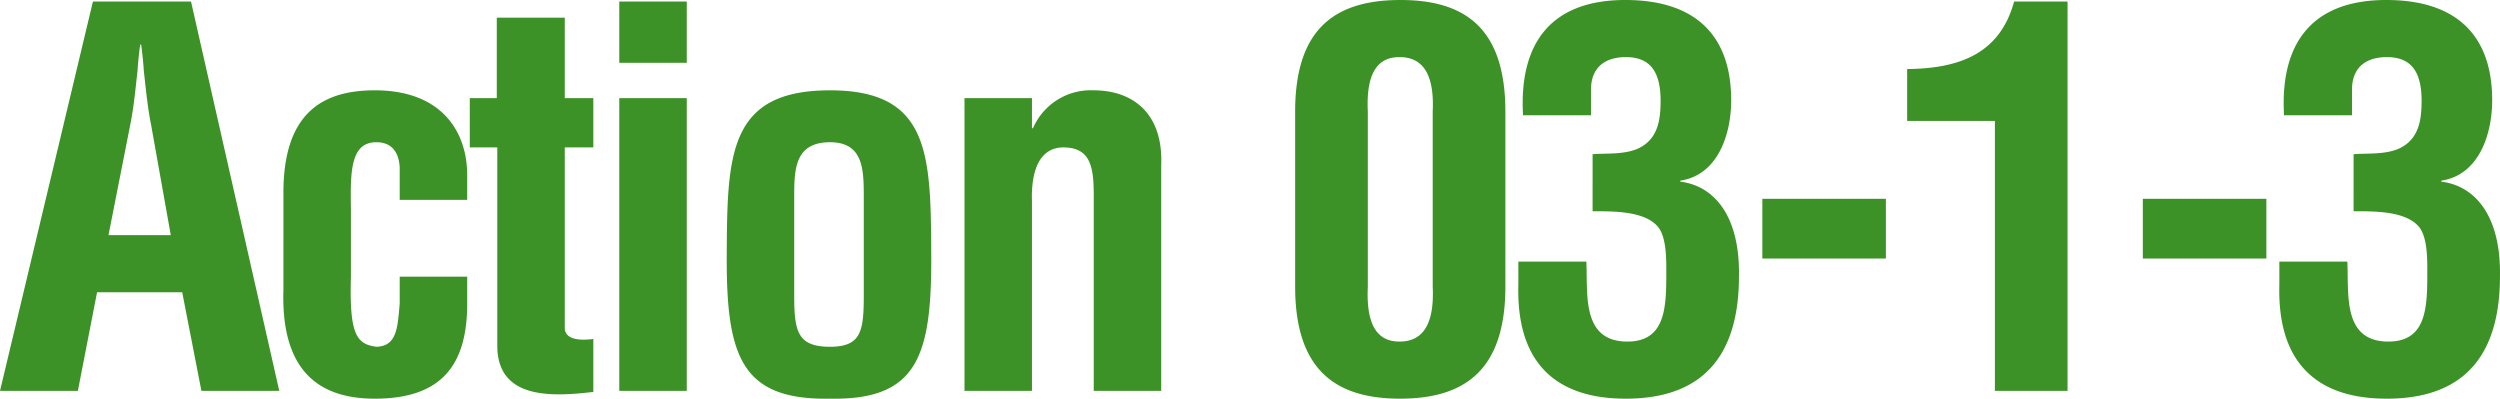 <svg xmlns="http://www.w3.org/2000/svg" width="240.803" height="38.404" viewBox="0 0 240.803 38.404">
  <path id="action03-1-3" d="M7.95,0,9.8-9.5H18L19.85,0h7.5l-8.5-37.5H9.4L.45,0ZM13-25.65c.35-1.75.5-3.45.7-5.2.05-.85.15-1.7.25-2.5h.1c.1.8.2,1.65.25,2.5.2,1.75.35,3.45.7,5.2L16.9-15h-6ZM45.45-18.4v-2.25c.05-4.2-2.35-8.3-8.9-8.3-4.95,0-8.85,2.1-8.8,10V-9.8C27.5-2.3,30.8.75,36.55.75c6.45,0,8.9-3.25,8.9-9.15V-11h-6.5v2.6c-.2,2.25-.25,4.1-2.25,4.15C34.75-4.5,34.1-5.5,34.25-11v-6.65c-.05-3.45-.05-6.3,2.45-6.3,1.4,0,2.15.85,2.25,2.4v3.15ZM57.6-5c-.8.1-2.6.25-2.75-.95v-17.5H57.6V-28.2H54.85v-7.75H48.3v7.75H45.7v4.75h2.65v19.1C48.35.9,53.75.55,57.6.1Zm9,5V-28.2H60.1V0Zm0-31.6v-5.9H60.1v5.9Zm10.35,13c0-2.65,0-5.35,3.45-5.35,3.25,0,3.25,2.7,3.25,5.35v9.4c0,3.45-.25,4.95-3.25,4.95-3.15,0-3.45-1.5-3.45-4.95ZM80.4.75C88.8.9,90.2-3.3,90.15-13.1c-.05-9.65-.1-15.85-9.75-15.85-9.8,0-9.9,6.2-9.95,15.85C70.4-3.3,71.85.9,80.4.75ZM99.85-28.2h-6.5V0h6.5V-18.25c-.1-3,.75-5.3,3.2-5.2s2.75,1.9,2.75,4.65V0h6.5V-21.75c.2-5.05-2.8-7.2-6.5-7.2a6.058,6.058,0,0,0-5.85,3.65h-.1Zm32.35,1.3c-.2-4.15,1.25-5.25,3.05-5.25,1.85,0,3.4,1.1,3.2,5.25v16.85c.2,4.2-1.35,5.3-3.2,5.3-1.8,0-3.25-1.1-3.05-5.3Zm-7,16.85c0,7.95,3.8,10.8,10.1,10.8,6.35,0,10.15-2.85,10.15-10.8V-26.9c0-7.95-3.8-10.75-10.1-10.75-6.35,0-10.15,2.8-10.15,10.75Zm28.65-7.25c1.95,0,5-.05,6.3,1.5.75.9.8,2.8.8,3.95,0,3.5.1,7.1-3.75,7.1-4.45,0-3.8-4.6-3.95-7.7H146.7v2.2c-.1,3.9.65,11,10.35,11,7.7,0,10.9-4.45,10.9-11.8.1-5.75-2.35-8.7-5.65-9.1v-.1c3.65-.55,4.9-4.5,4.9-7.75,0-5.95-3.15-9.65-10.2-9.65-7.15,0-10.25,4.15-9.85,11.1h6.55V-29.2c.1-2.4,1.9-2.95,3.35-2.95,2.3,0,3.35,1.35,3.35,4.2,0,1.85-.25,3.7-2.15,4.6-1.35.6-2.95.45-4.4.55Zm28.25,4.55V-18.5H170.2v5.75ZM192.6,0h7V-37.5h-5.15c-1.4,5.15-5.45,6.45-10.3,6.5v5h8.45Zm26.15-12.75V-18.5h-11.9v5.75Zm8.4-4.55c1.95,0,5-.05,6.3,1.5.75.9.8,2.8.8,3.95,0,3.5.1,7.1-3.75,7.1-4.45,0-3.8-4.6-3.95-7.7H220v2.2c-.1,3.9.65,11,10.35,11,7.7,0,10.9-4.45,10.9-11.8.1-5.75-2.35-8.7-5.65-9.1v-.1c3.65-.55,4.9-4.5,4.9-7.75,0-5.95-3.15-9.65-10.2-9.65-7.15,0-10.25,4.15-9.85,11.1H227V-29.2c.1-2.4,1.9-2.95,3.35-2.95,2.3,0,3.35,1.35,3.35,4.2,0,1.85-.25,3.7-2.15,4.6-1.35.6-2.95.45-4.4.55Z" transform="translate(-0.45 37.65)" fill="#3d9227"/>
</svg>
